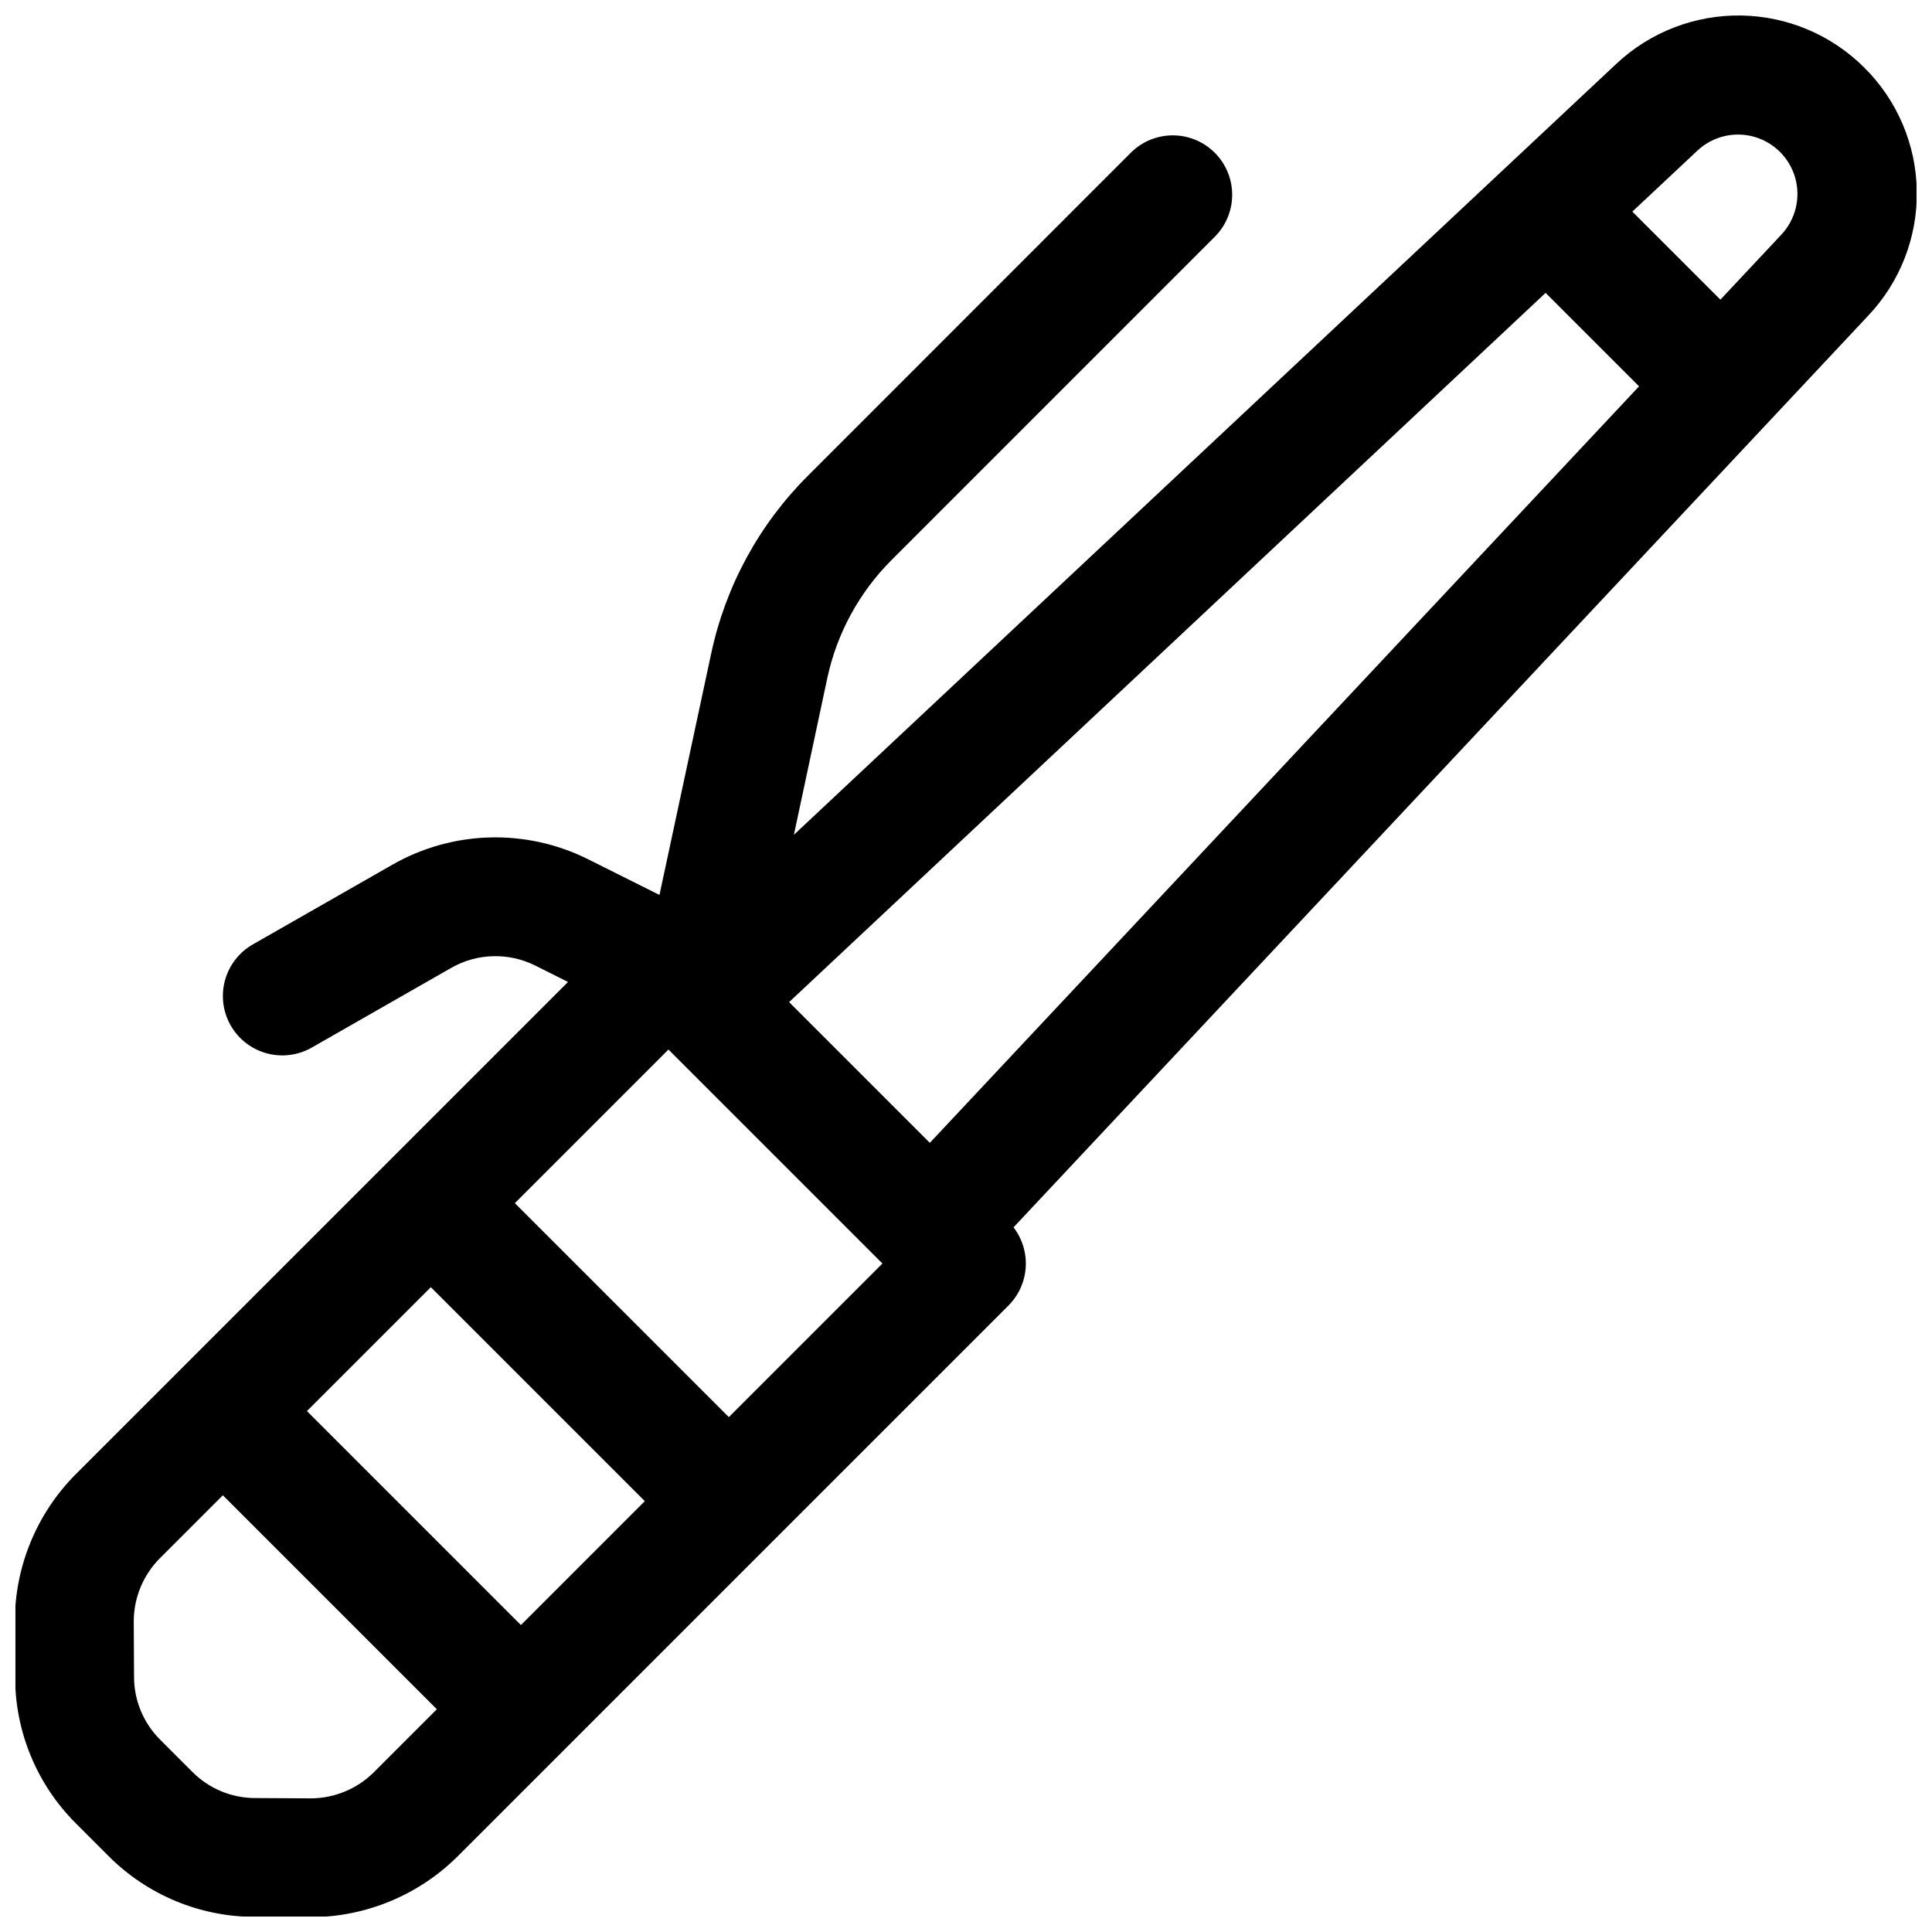 <?xml version="1.0" encoding="UTF-8"?>
<!-- Uploaded to: SVG Repo, www.svgrepo.com, Generator: SVG Repo Mixer Tools -->
<svg width="800px" height="800px" version="1.1" viewBox="144 144 512 512" xmlns="http://www.w3.org/2000/svg">
 <defs>
  <clipPath id="a">
   <path d="m148.09 148.09h503.81v503.81h-503.81z"/>
  </clipPath>
 </defs>
 <g clip-path="url(#a)">
  <path d="m638.07 161.93c-8.672-8.668-20.375-13.625-32.637-13.82-12.262-0.195-24.117 4.387-33.062 12.777l-217.98 204.34 8.855-41.535c2.547-11.871 8.477-22.75 17.074-31.328l85.895-85.902-0.004-0.004c3.809-4.008 5.234-9.719 3.758-15.047s-5.637-9.492-10.965-10.969-11.043-0.051-15.051 3.758l-85.883 85.914c-12.891 12.871-21.773 29.195-25.586 47.008l-13.719 64.047-18.852-9.426c-16.477-8.258-35.992-7.715-51.984 1.445l-36.801 21.02c-3.668 2.051-6.363 5.481-7.488 9.531-1.125 4.047-0.586 8.379 1.5 12.027 2.086 3.644 5.543 6.309 9.602 7.394 4.059 1.086 8.387 0.504 12.012-1.617l36.812-21.039c6.856-3.918 15.215-4.148 22.277-0.621l8.688 4.348-130.46 130.46c-10.379 10.426-16.188 24.551-16.148 39.262l0.078 14.621v0.004c0.043 14.52 5.848 28.426 16.141 38.672l8.609 8.609c10.242 10.289 24.152 16.094 38.672 16.137l14.621 0.078h0.285c14.613-0.039 28.617-5.84 38.977-16.148l145.95-145.95c2.699-2.703 4.32-6.297 4.566-10.105 0.246-3.812-0.898-7.582-3.227-10.609l226.52-241.63c8.438-8.918 13.051-20.785 12.855-33.062-0.195-12.273-5.184-23.988-13.898-32.637zm-284.95 247.64 200.48-187.95 24.766 24.766-187.95 200.48zm-71.074 165.09-56.707-56.711 32.836-32.836 56.707 56.707zm-55.707 45.922h-0.129l-14.621-0.078c-6.215-0.012-12.176-2.492-16.57-6.887l-8.609-8.609v-0.004c-4.398-4.391-6.875-10.352-6.887-16.57l-0.078-14.621c-0.023-6.301 2.453-12.352 6.887-16.824l16.727-16.727 56.707 56.707-16.727 16.727c-4.441 4.402-10.441 6.879-16.699 6.887zm110.81-101.03-56.707-56.707 40.707-40.707 56.707 56.707zm279.01-313.46-16.234 17.32-23.336-23.332 17.32-16.234c4.023-3.719 9.688-5.082 14.961-3.594 5.273 1.488 9.391 5.609 10.879 10.879 1.488 5.273 0.125 10.941-3.59 14.961z"/>
 </g>
</svg>
